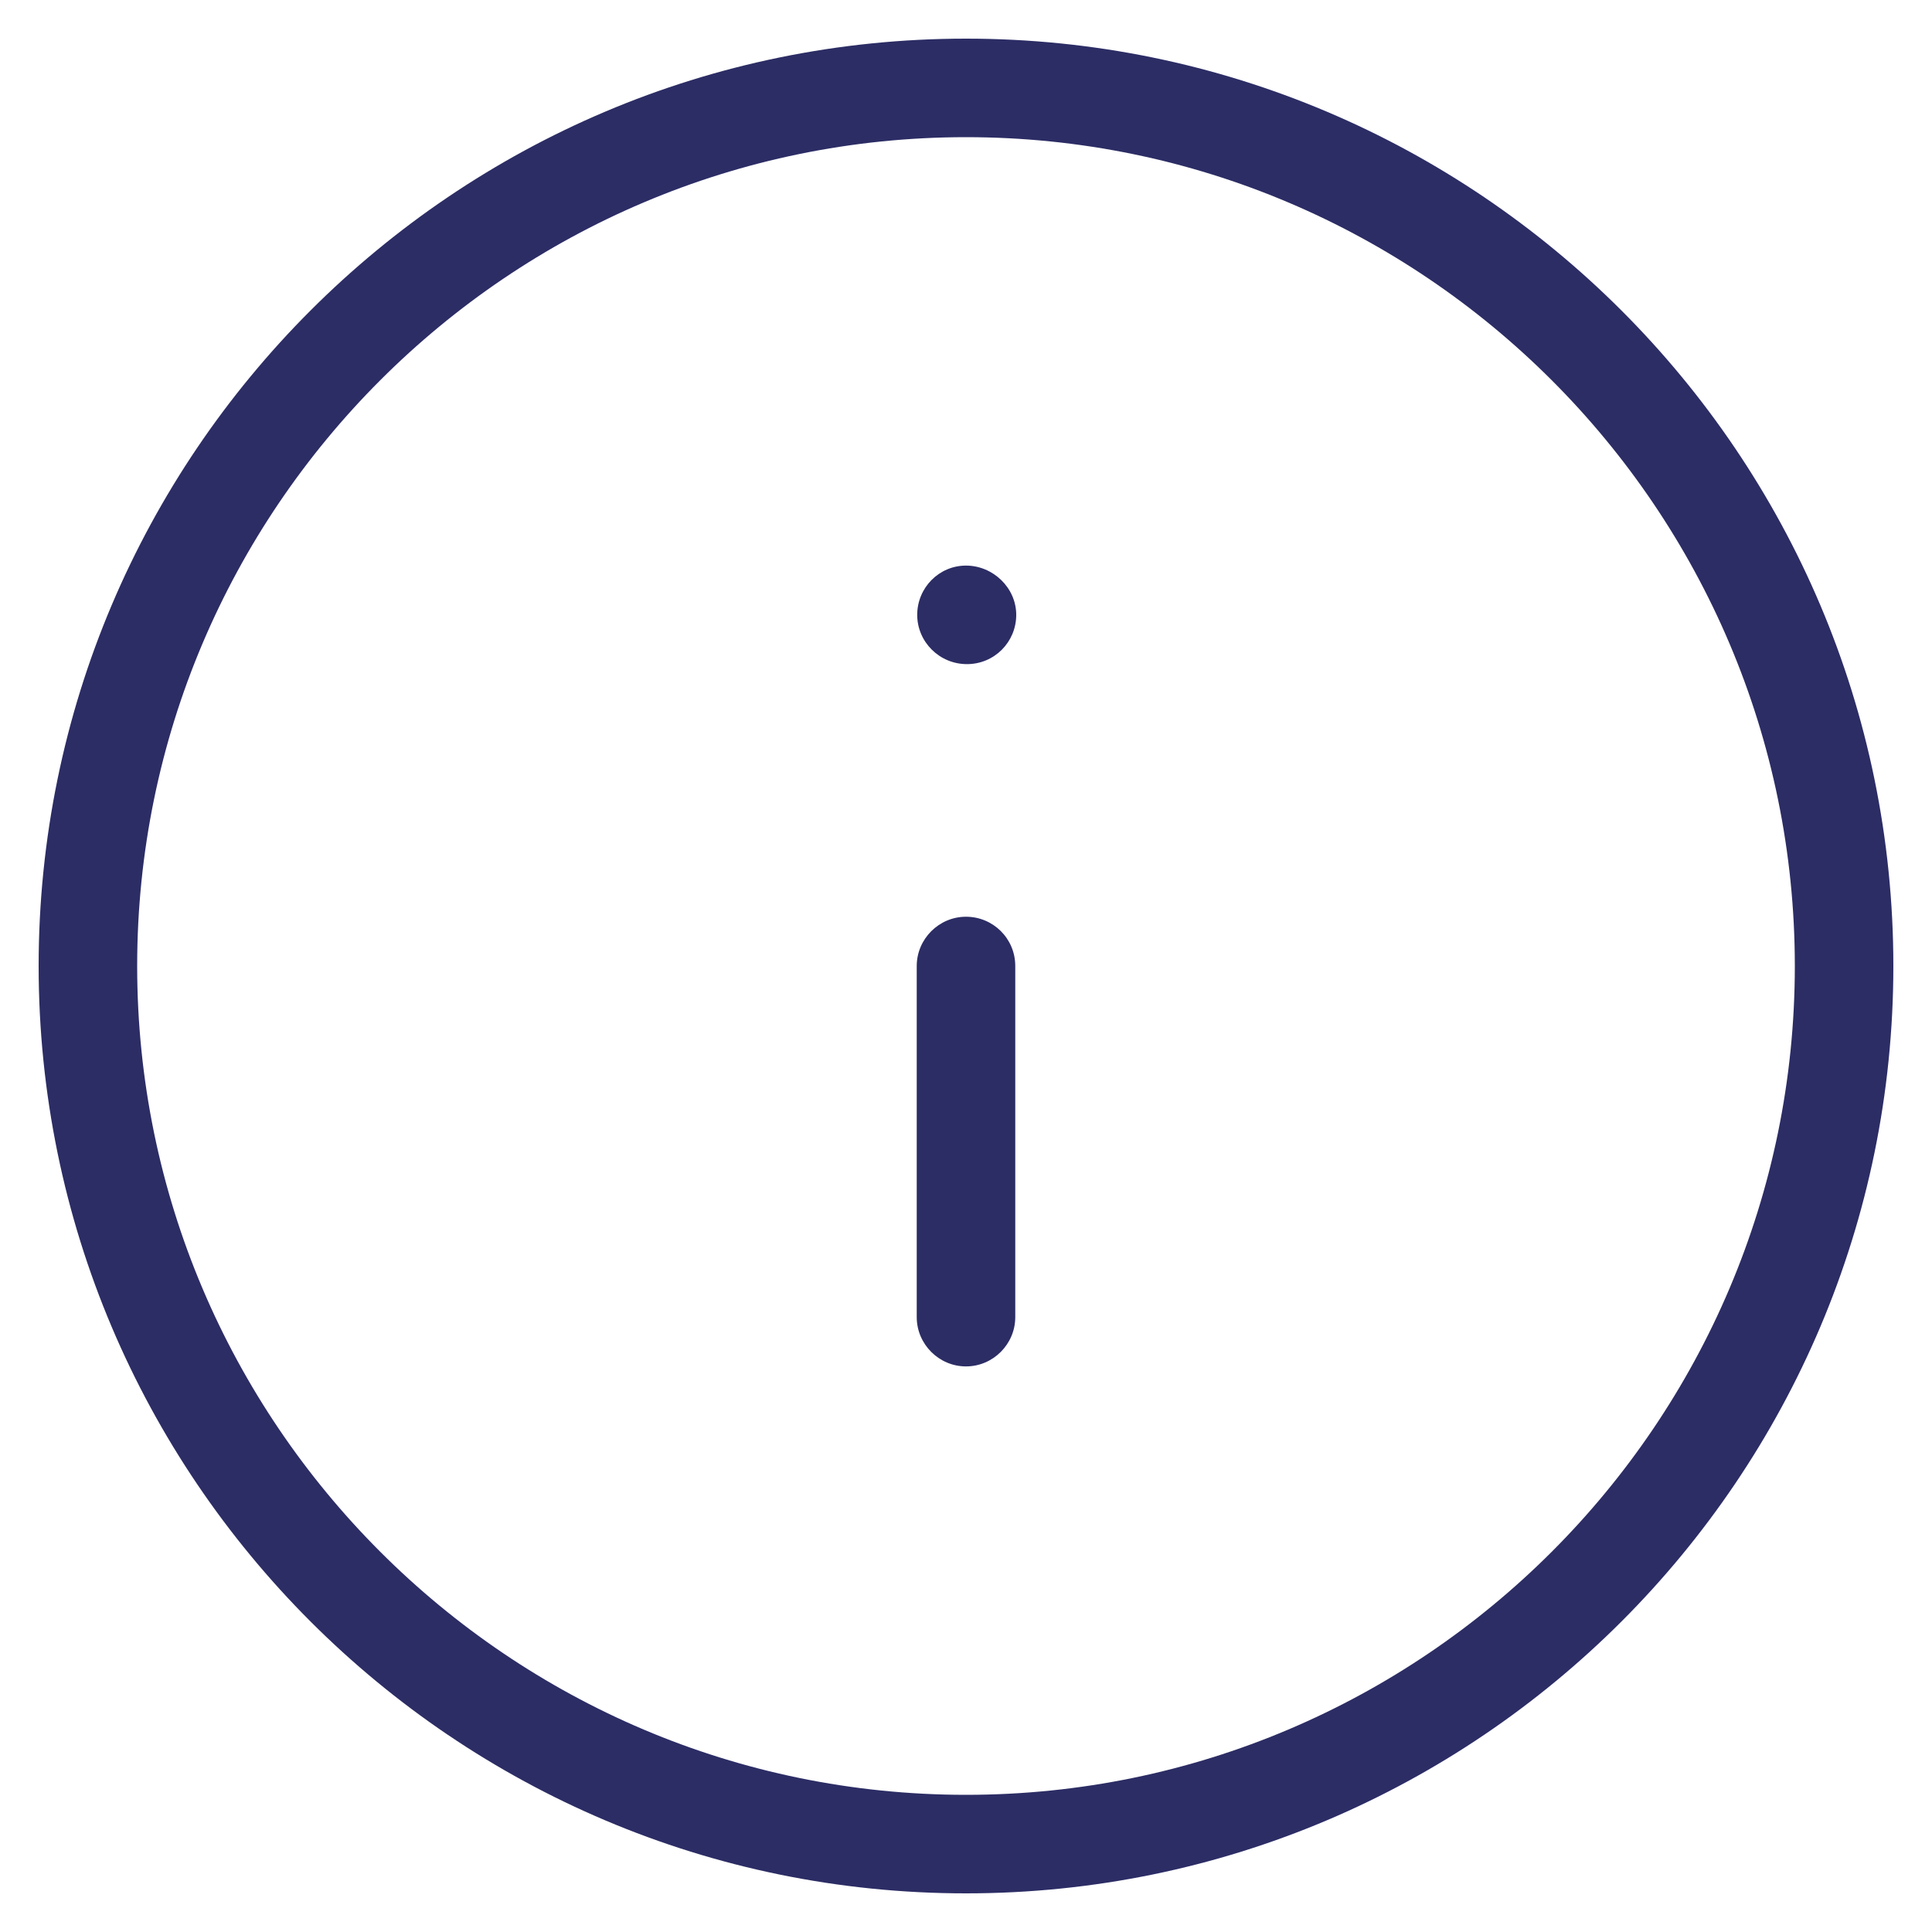 <?xml version="1.0" encoding="UTF-8"?>
<svg id="Layer_1" xmlns="http://www.w3.org/2000/svg" viewBox="0 0 40 40">
  <path d="M20,39.2C9.41,39.2.8,30.59.8,20S9.41.8,20,.8s19.2,8.61,19.2,19.2-8.61,19.2-19.2,19.2ZM20,2.84C10.54,2.84,2.84,10.54,2.84,20s7.7,17.16,17.16,17.16,17.16-7.7,17.16-17.16S29.46,2.84,20,2.84Z" style="fill:#2c2d65;" />
  <path d="M20,28.29c-.56,0-1.02-.46-1.02-1.02v-7.27c0-.56.46-1.02,1.02-1.02s1.02.45,1.02,1.02v7.27c0,.56-.46,1.02-1.02,1.02Z" style="fill:#2c2d65;" />
  <path d="M20.02,13.75c-.57,0-1.03-.46-1.03-1.02s.45-1.02,1.01-1.02,1.04.46,1.04,1.02-.45,1.02-1.02,1.02Z" style="fill:#2c2d65;" />
</svg>